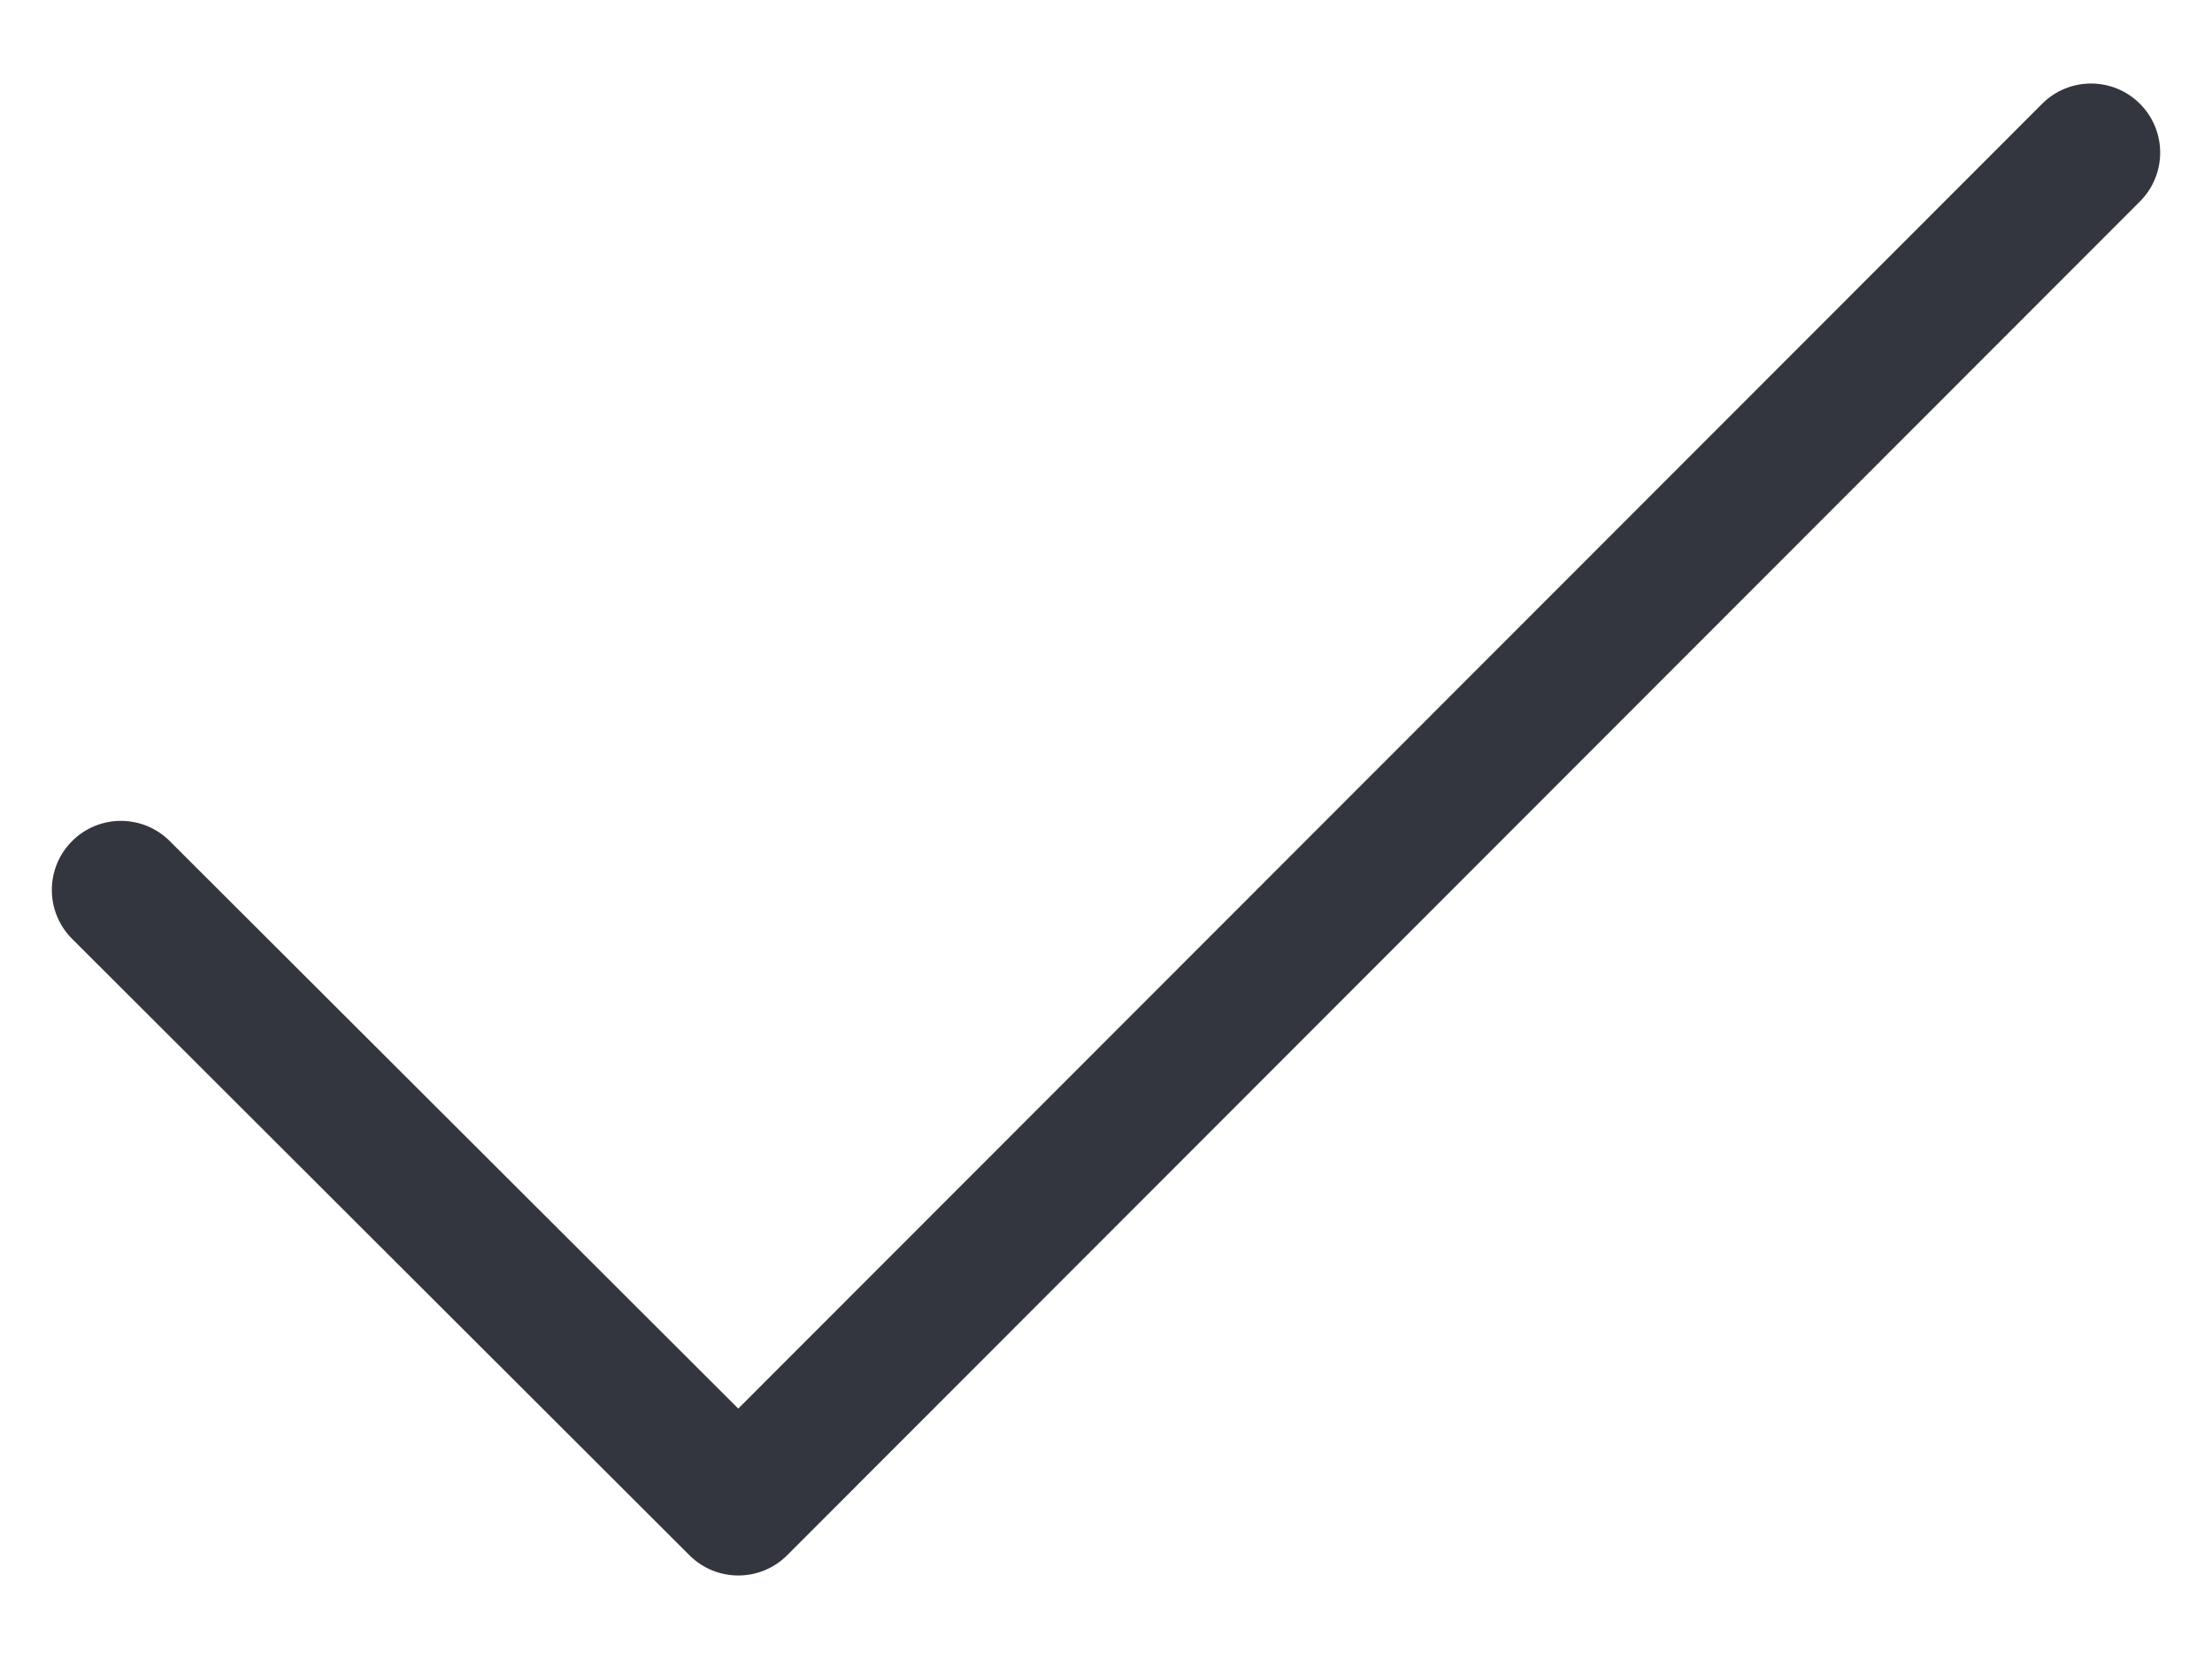 <?xml version="1.0" encoding="UTF-8"?> <svg xmlns="http://www.w3.org/2000/svg" width="24" height="18" viewBox="0 0 24 18" fill="none"> <g clip-path="url(#clip0_602_2)"> <path fill-rule="evenodd" clip-rule="evenodd" d="M23.218 1.126C23.511 1.419 23.511 1.893 23.218 2.186L8.541 16.874C8.248 17.167 7.774 17.167 7.481 16.875L0.783 10.187C0.489 9.894 0.489 9.419 0.782 9.126C1.074 8.833 1.549 8.833 1.842 9.126L8.01 15.283L22.157 1.126C22.45 0.833 22.925 0.833 23.218 1.126Z" fill="#34363F"></path> </g> <defs> <clipPath id="clip0_602_2"> <rect width="24" height="18" fill="white"></rect> </clipPath> </defs> </svg> 